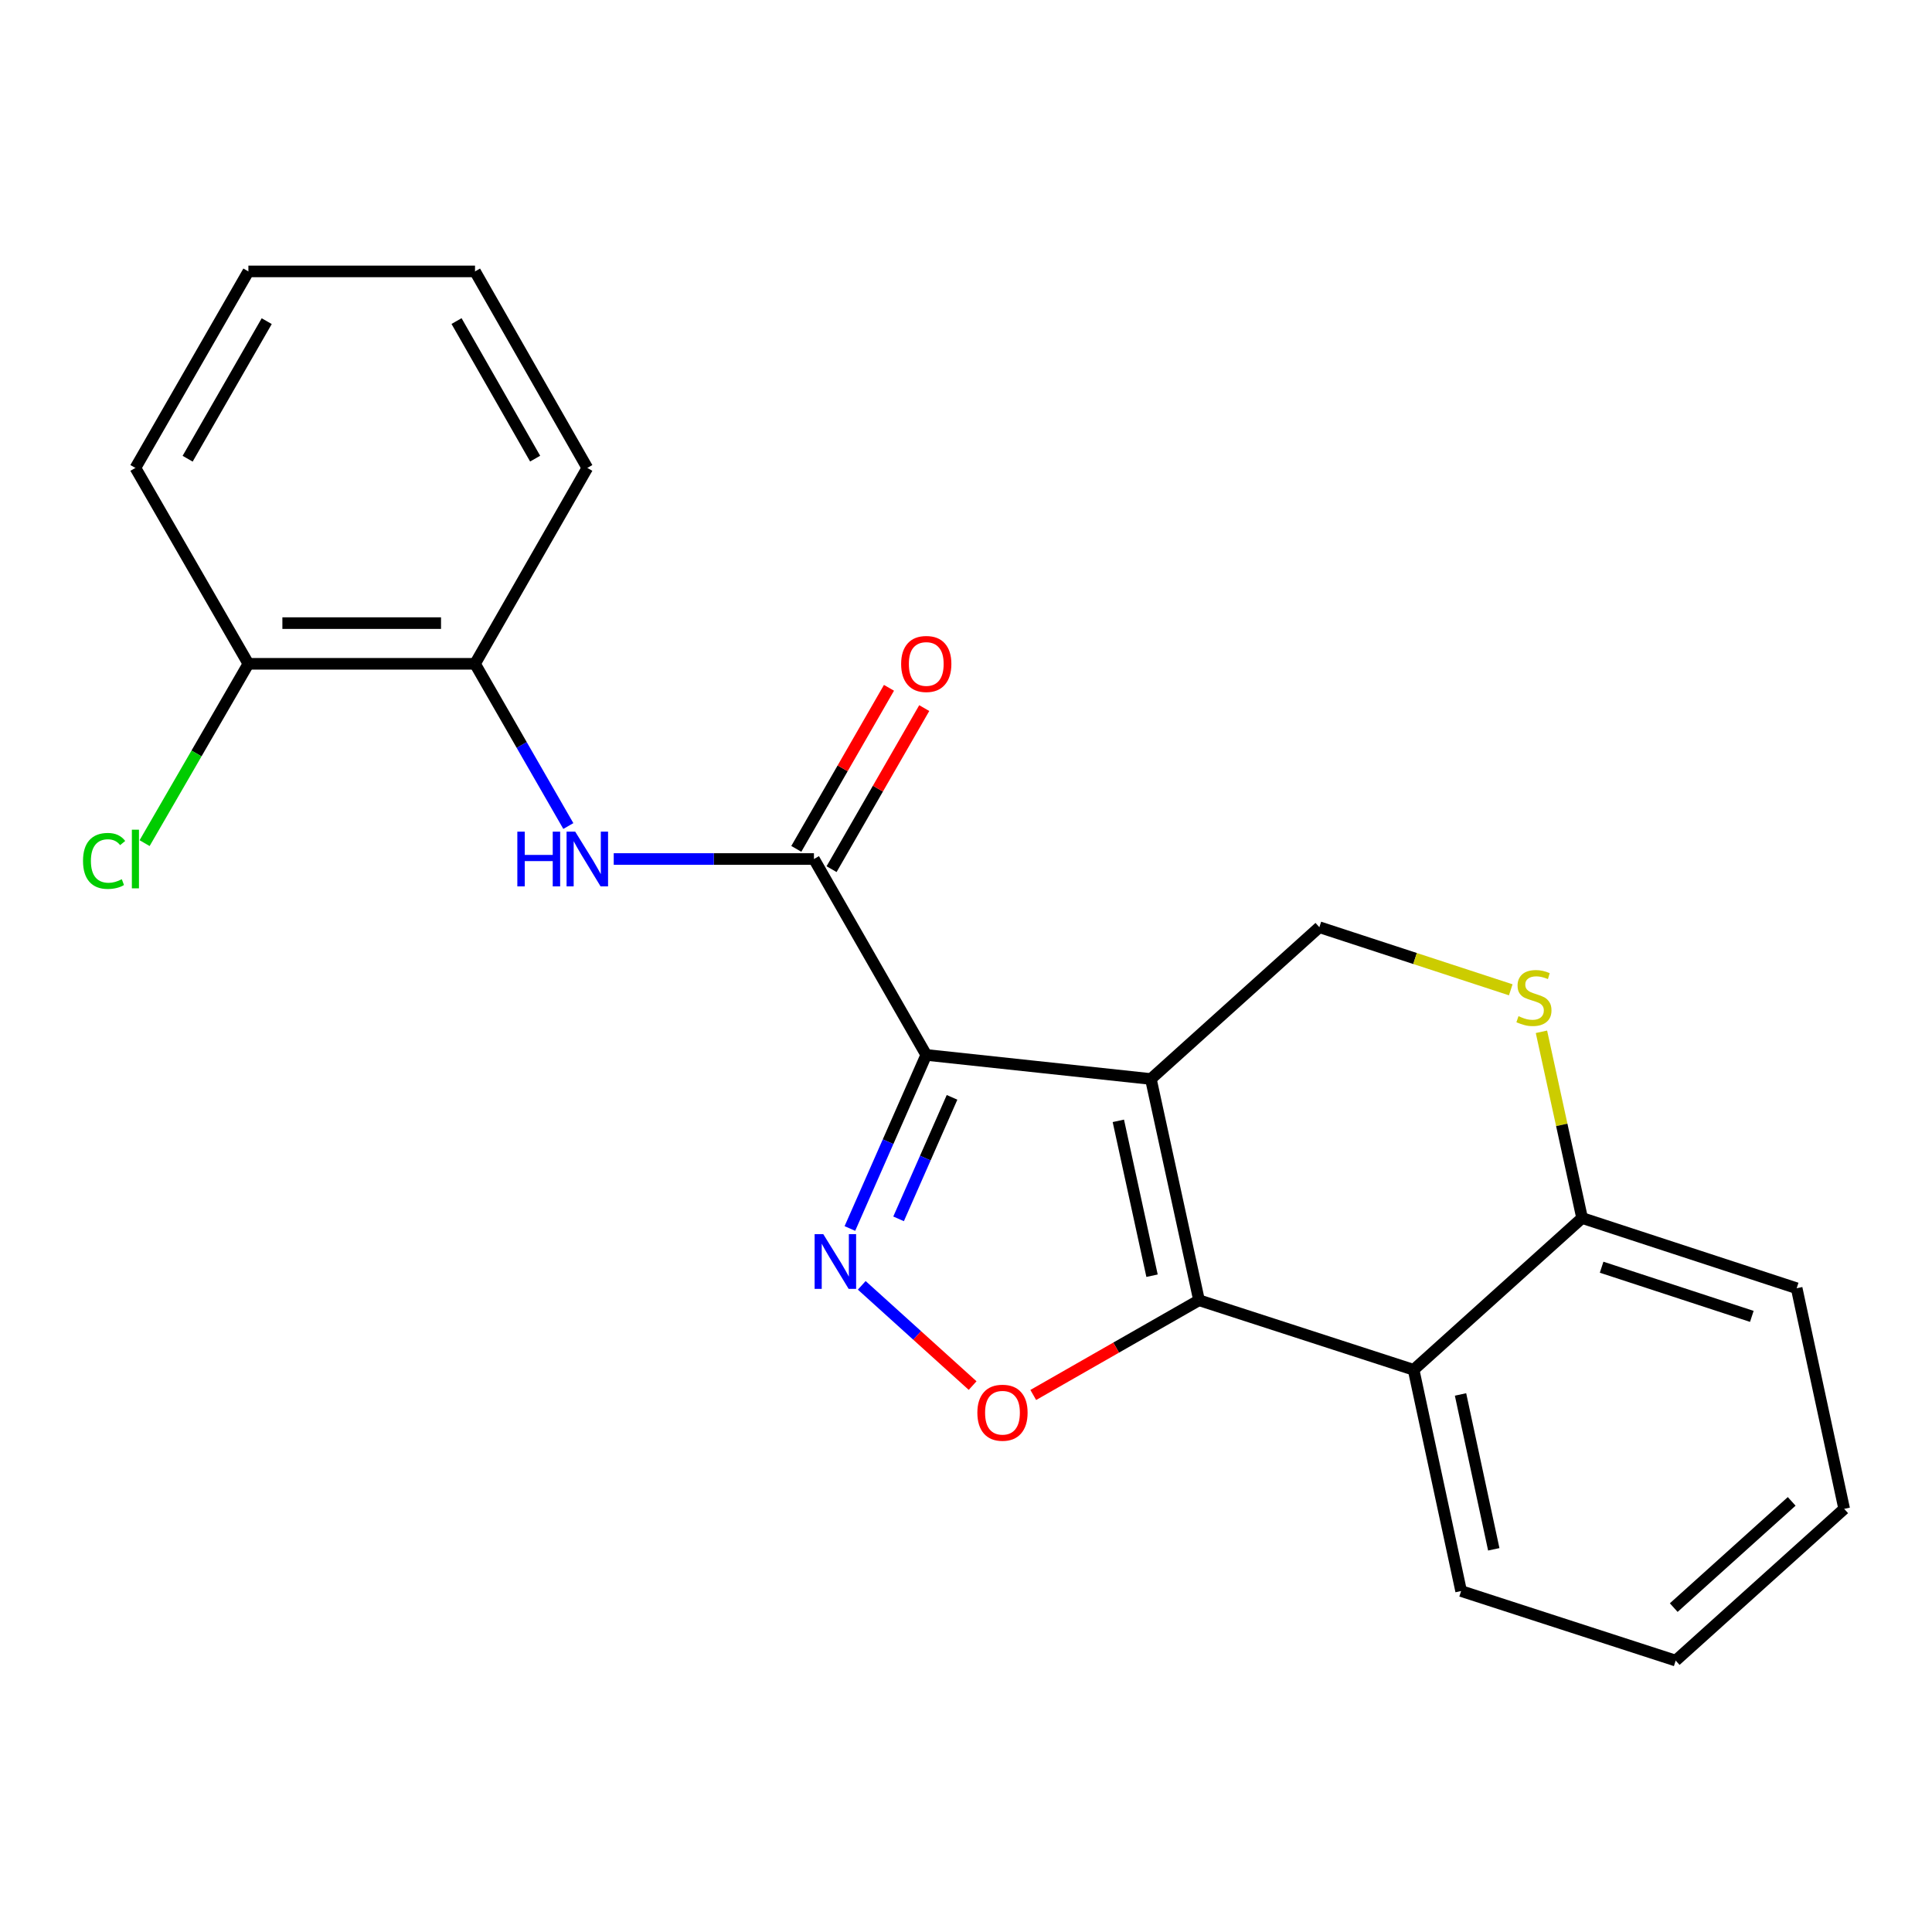 <?xml version='1.0' encoding='iso-8859-1'?>
<svg version='1.1' baseProfile='full'
              xmlns='http://www.w3.org/2000/svg'
                      xmlns:rdkit='http://www.rdkit.org/xml'
                      xmlns:xlink='http://www.w3.org/1999/xlink'
                  xml:space='preserve'
width='1000px' height='1000px' viewBox='0 0 1000 1000'>
<!-- END OF HEADER -->
<rect style='opacity:1.0;fill:#FFFFFF;stroke:none' width='1000' height='1000' x='0' y='0'> </rect>
<path class='bond-0' d='M 595.691,558.487 L 479.43,546.027' style='fill:none;fill-rule:evenodd;stroke:#000000;stroke-width:6px;stroke-linecap:butt;stroke-linejoin:miter;stroke-opacity:1' />
<path class='bond-1' d='M 595.691,558.487 L 620.611,673.004' style='fill:none;fill-rule:evenodd;stroke:#000000;stroke-width:6px;stroke-linecap:butt;stroke-linejoin:miter;stroke-opacity:1' />
<path class='bond-1' d='M 578.851,580.143 L 596.295,660.305' style='fill:none;fill-rule:evenodd;stroke:#000000;stroke-width:6px;stroke-linecap:butt;stroke-linejoin:miter;stroke-opacity:1' />
<path class='bond-7' d='M 595.691,558.487 L 682.901,479.923' style='fill:none;fill-rule:evenodd;stroke:#000000;stroke-width:6px;stroke-linecap:butt;stroke-linejoin:miter;stroke-opacity:1' />
<path class='bond-2' d='M 479.43,546.027 L 459.666,590.949' style='fill:none;fill-rule:evenodd;stroke:#000000;stroke-width:6px;stroke-linecap:butt;stroke-linejoin:miter;stroke-opacity:1' />
<path class='bond-2' d='M 459.666,590.949 L 439.901,635.87' style='fill:none;fill-rule:evenodd;stroke:#0000FF;stroke-width:6px;stroke-linecap:butt;stroke-linejoin:miter;stroke-opacity:1' />
<path class='bond-2' d='M 492.777,567.985 L 478.942,599.43' style='fill:none;fill-rule:evenodd;stroke:#000000;stroke-width:6px;stroke-linecap:butt;stroke-linejoin:miter;stroke-opacity:1' />
<path class='bond-2' d='M 478.942,599.43 L 465.107,630.875' style='fill:none;fill-rule:evenodd;stroke:#0000FF;stroke-width:6px;stroke-linecap:butt;stroke-linejoin:miter;stroke-opacity:1' />
<path class='bond-4' d='M 479.43,546.027 L 421.294,444.625' style='fill:none;fill-rule:evenodd;stroke:#000000;stroke-width:6px;stroke-linecap:butt;stroke-linejoin:miter;stroke-opacity:1' />
<path class='bond-3' d='M 620.611,673.004 L 577.711,697.521' style='fill:none;fill-rule:evenodd;stroke:#000000;stroke-width:6px;stroke-linecap:butt;stroke-linejoin:miter;stroke-opacity:1' />
<path class='bond-3' d='M 577.711,697.521 L 534.811,722.037' style='fill:none;fill-rule:evenodd;stroke:#FF0000;stroke-width:6px;stroke-linecap:butt;stroke-linejoin:miter;stroke-opacity:1' />
<path class='bond-5' d='M 620.611,673.004 L 731.689,709.004' style='fill:none;fill-rule:evenodd;stroke:#000000;stroke-width:6px;stroke-linecap:butt;stroke-linejoin:miter;stroke-opacity:1' />
<path class='bond-22' d='M 446.041,665.294 L 474.734,691.232' style='fill:none;fill-rule:evenodd;stroke:#0000FF;stroke-width:6px;stroke-linecap:butt;stroke-linejoin:miter;stroke-opacity:1' />
<path class='bond-22' d='M 474.734,691.232 L 503.427,717.17' style='fill:none;fill-rule:evenodd;stroke:#FF0000;stroke-width:6px;stroke-linecap:butt;stroke-linejoin:miter;stroke-opacity:1' />
<path class='bond-6' d='M 421.294,444.625 L 369.48,444.625' style='fill:none;fill-rule:evenodd;stroke:#000000;stroke-width:6px;stroke-linecap:butt;stroke-linejoin:miter;stroke-opacity:1' />
<path class='bond-6' d='M 369.48,444.625 L 317.665,444.625' style='fill:none;fill-rule:evenodd;stroke:#0000FF;stroke-width:6px;stroke-linecap:butt;stroke-linejoin:miter;stroke-opacity:1' />
<path class='bond-11' d='M 430.421,449.877 L 454.405,408.194' style='fill:none;fill-rule:evenodd;stroke:#000000;stroke-width:6px;stroke-linecap:butt;stroke-linejoin:miter;stroke-opacity:1' />
<path class='bond-11' d='M 454.405,408.194 L 478.388,366.512' style='fill:none;fill-rule:evenodd;stroke:#FF0000;stroke-width:6px;stroke-linecap:butt;stroke-linejoin:miter;stroke-opacity:1' />
<path class='bond-11' d='M 412.168,439.374 L 436.151,397.691' style='fill:none;fill-rule:evenodd;stroke:#000000;stroke-width:6px;stroke-linecap:butt;stroke-linejoin:miter;stroke-opacity:1' />
<path class='bond-11' d='M 436.151,397.691 L 460.134,356.009' style='fill:none;fill-rule:evenodd;stroke:#FF0000;stroke-width:6px;stroke-linecap:butt;stroke-linejoin:miter;stroke-opacity:1' />
<path class='bond-14' d='M 731.689,709.004 L 756.27,823.521' style='fill:none;fill-rule:evenodd;stroke:#000000;stroke-width:6px;stroke-linecap:butt;stroke-linejoin:miter;stroke-opacity:1' />
<path class='bond-14' d='M 755.966,721.762 L 773.173,801.924' style='fill:none;fill-rule:evenodd;stroke:#000000;stroke-width:6px;stroke-linecap:butt;stroke-linejoin:miter;stroke-opacity:1' />
<path class='bond-23' d='M 731.689,709.004 L 818.887,630.44' style='fill:none;fill-rule:evenodd;stroke:#000000;stroke-width:6px;stroke-linecap:butt;stroke-linejoin:miter;stroke-opacity:1' />
<path class='bond-10' d='M 294.171,427.551 L 270.02,385.569' style='fill:none;fill-rule:evenodd;stroke:#0000FF;stroke-width:6px;stroke-linecap:butt;stroke-linejoin:miter;stroke-opacity:1' />
<path class='bond-10' d='M 270.02,385.569 L 245.868,343.586' style='fill:none;fill-rule:evenodd;stroke:#000000;stroke-width:6px;stroke-linecap:butt;stroke-linejoin:miter;stroke-opacity:1' />
<path class='bond-8' d='M 682.901,479.923 L 732.433,496.124' style='fill:none;fill-rule:evenodd;stroke:#000000;stroke-width:6px;stroke-linecap:butt;stroke-linejoin:miter;stroke-opacity:1' />
<path class='bond-8' d='M 732.433,496.124 L 781.965,512.325' style='fill:none;fill-rule:evenodd;stroke:#CCCC00;stroke-width:6px;stroke-linecap:butt;stroke-linejoin:miter;stroke-opacity:1' />
<path class='bond-9' d='M 797.851,534.053 L 808.369,582.247' style='fill:none;fill-rule:evenodd;stroke:#CCCC00;stroke-width:6px;stroke-linecap:butt;stroke-linejoin:miter;stroke-opacity:1' />
<path class='bond-9' d='M 808.369,582.247 L 818.887,630.44' style='fill:none;fill-rule:evenodd;stroke:#000000;stroke-width:6px;stroke-linecap:butt;stroke-linejoin:miter;stroke-opacity:1' />
<path class='bond-16' d='M 818.887,630.44 L 929.953,666.792' style='fill:none;fill-rule:evenodd;stroke:#000000;stroke-width:6px;stroke-linecap:butt;stroke-linejoin:miter;stroke-opacity:1' />
<path class='bond-16' d='M 828.996,655.908 L 906.742,681.354' style='fill:none;fill-rule:evenodd;stroke:#000000;stroke-width:6px;stroke-linecap:butt;stroke-linejoin:miter;stroke-opacity:1' />
<path class='bond-12' d='M 245.868,343.586 L 128.567,343.586' style='fill:none;fill-rule:evenodd;stroke:#000000;stroke-width:6px;stroke-linecap:butt;stroke-linejoin:miter;stroke-opacity:1' />
<path class='bond-12' d='M 228.273,322.527 L 146.162,322.527' style='fill:none;fill-rule:evenodd;stroke:#000000;stroke-width:6px;stroke-linecap:butt;stroke-linejoin:miter;stroke-opacity:1' />
<path class='bond-15' d='M 245.868,343.586 L 303.993,242.196' style='fill:none;fill-rule:evenodd;stroke:#000000;stroke-width:6px;stroke-linecap:butt;stroke-linejoin:miter;stroke-opacity:1' />
<path class='bond-13' d='M 128.567,343.586 L 101.708,389.995' style='fill:none;fill-rule:evenodd;stroke:#000000;stroke-width:6px;stroke-linecap:butt;stroke-linejoin:miter;stroke-opacity:1' />
<path class='bond-13' d='M 101.708,389.995 L 74.85,436.403' style='fill:none;fill-rule:evenodd;stroke:#00CC00;stroke-width:6px;stroke-linecap:butt;stroke-linejoin:miter;stroke-opacity:1' />
<path class='bond-17' d='M 128.567,343.586 L 70.091,242.196' style='fill:none;fill-rule:evenodd;stroke:#000000;stroke-width:6px;stroke-linecap:butt;stroke-linejoin:miter;stroke-opacity:1' />
<path class='bond-18' d='M 756.27,823.521 L 867.336,859.521' style='fill:none;fill-rule:evenodd;stroke:#000000;stroke-width:6px;stroke-linecap:butt;stroke-linejoin:miter;stroke-opacity:1' />
<path class='bond-19' d='M 303.993,242.196 L 245.868,140.479' style='fill:none;fill-rule:evenodd;stroke:#000000;stroke-width:6px;stroke-linecap:butt;stroke-linejoin:miter;stroke-opacity:1' />
<path class='bond-19' d='M 276.989,237.387 L 236.302,166.185' style='fill:none;fill-rule:evenodd;stroke:#000000;stroke-width:6px;stroke-linecap:butt;stroke-linejoin:miter;stroke-opacity:1' />
<path class='bond-20' d='M 929.953,666.792 L 954.545,780.981' style='fill:none;fill-rule:evenodd;stroke:#000000;stroke-width:6px;stroke-linecap:butt;stroke-linejoin:miter;stroke-opacity:1' />
<path class='bond-25' d='M 70.091,242.196 L 128.567,140.479' style='fill:none;fill-rule:evenodd;stroke:#000000;stroke-width:6px;stroke-linecap:butt;stroke-linejoin:miter;stroke-opacity:1' />
<path class='bond-25' d='M 97.12,237.434 L 138.053,166.232' style='fill:none;fill-rule:evenodd;stroke:#000000;stroke-width:6px;stroke-linecap:butt;stroke-linejoin:miter;stroke-opacity:1' />
<path class='bond-24' d='M 867.336,859.521 L 954.545,780.981' style='fill:none;fill-rule:evenodd;stroke:#000000;stroke-width:6px;stroke-linecap:butt;stroke-linejoin:miter;stroke-opacity:1' />
<path class='bond-24' d='M 866.324,832.092 L 927.371,777.113' style='fill:none;fill-rule:evenodd;stroke:#000000;stroke-width:6px;stroke-linecap:butt;stroke-linejoin:miter;stroke-opacity:1' />
<path class='bond-21' d='M 245.868,140.479 L 128.567,140.479' style='fill:none;fill-rule:evenodd;stroke:#000000;stroke-width:6px;stroke-linecap:butt;stroke-linejoin:miter;stroke-opacity:1' />
<path  class='atom-3' d='M 426.126 638.791
L 435.406 653.791
Q 436.326 655.271, 437.806 657.951
Q 439.286 660.631, 439.366 660.791
L 439.366 638.791
L 443.126 638.791
L 443.126 667.111
L 439.246 667.111
L 429.286 650.711
Q 428.126 648.791, 426.886 646.591
Q 425.686 644.391, 425.326 643.711
L 425.326 667.111
L 421.646 667.111
L 421.646 638.791
L 426.126 638.791
' fill='#0000FF'/>
<path  class='atom-4' d='M 505.882 731.22
Q 505.882 724.42, 509.242 720.62
Q 512.602 716.82, 518.882 716.82
Q 525.162 716.82, 528.522 720.62
Q 531.882 724.42, 531.882 731.22
Q 531.882 738.1, 528.482 742.02
Q 525.082 745.9, 518.882 745.9
Q 512.642 745.9, 509.242 742.02
Q 505.882 738.14, 505.882 731.22
M 518.882 742.7
Q 523.202 742.7, 525.522 739.82
Q 527.882 736.9, 527.882 731.22
Q 527.882 725.66, 525.522 722.86
Q 523.202 720.02, 518.882 720.02
Q 514.562 720.02, 512.202 722.82
Q 509.882 725.62, 509.882 731.22
Q 509.882 736.94, 512.202 739.82
Q 514.562 742.7, 518.882 742.7
' fill='#FF0000'/>
<path  class='atom-7' d='M 267.773 430.465
L 271.613 430.465
L 271.613 442.505
L 286.093 442.505
L 286.093 430.465
L 289.933 430.465
L 289.933 458.785
L 286.093 458.785
L 286.093 445.705
L 271.613 445.705
L 271.613 458.785
L 267.773 458.785
L 267.773 430.465
' fill='#0000FF'/>
<path  class='atom-7' d='M 297.733 430.465
L 307.013 445.465
Q 307.933 446.945, 309.413 449.625
Q 310.893 452.305, 310.973 452.465
L 310.973 430.465
L 314.733 430.465
L 314.733 458.785
L 310.853 458.785
L 300.893 442.385
Q 299.733 440.465, 298.493 438.265
Q 297.293 436.065, 296.933 435.385
L 296.933 458.785
L 293.253 458.785
L 293.253 430.465
L 297.733 430.465
' fill='#0000FF'/>
<path  class='atom-9' d='M 785.966 525.971
Q 786.286 526.091, 787.606 526.651
Q 788.926 527.211, 790.366 527.571
Q 791.846 527.891, 793.286 527.891
Q 795.966 527.891, 797.526 526.611
Q 799.086 525.291, 799.086 523.011
Q 799.086 521.451, 798.286 520.491
Q 797.526 519.531, 796.326 519.011
Q 795.126 518.491, 793.126 517.891
Q 790.606 517.131, 789.086 516.411
Q 787.606 515.691, 786.526 514.171
Q 785.486 512.651, 785.486 510.091
Q 785.486 506.531, 787.886 504.331
Q 790.326 502.131, 795.126 502.131
Q 798.406 502.131, 802.126 503.691
L 801.206 506.771
Q 797.806 505.371, 795.246 505.371
Q 792.486 505.371, 790.966 506.531
Q 789.446 507.651, 789.486 509.611
Q 789.486 511.131, 790.246 512.051
Q 791.046 512.971, 792.166 513.491
Q 793.326 514.011, 795.246 514.611
Q 797.806 515.411, 799.326 516.211
Q 800.846 517.011, 801.926 518.651
Q 803.046 520.251, 803.046 523.011
Q 803.046 526.931, 800.406 529.051
Q 797.806 531.131, 793.446 531.131
Q 790.926 531.131, 789.006 530.571
Q 787.126 530.051, 784.886 529.131
L 785.966 525.971
' fill='#CCCC00'/>
<path  class='atom-12' d='M 466.43 343.666
Q 466.43 336.866, 469.79 333.066
Q 473.15 329.266, 479.43 329.266
Q 485.71 329.266, 489.07 333.066
Q 492.43 336.866, 492.43 343.666
Q 492.43 350.546, 489.03 354.466
Q 485.63 358.346, 479.43 358.346
Q 473.19 358.346, 469.79 354.466
Q 466.43 350.586, 466.43 343.666
M 479.43 355.146
Q 483.75 355.146, 486.07 352.266
Q 488.43 349.346, 488.43 343.666
Q 488.43 338.106, 486.07 335.306
Q 483.75 332.466, 479.43 332.466
Q 475.11 332.466, 472.75 335.266
Q 470.43 338.066, 470.43 343.666
Q 470.43 349.386, 472.75 352.266
Q 475.11 355.146, 479.43 355.146
' fill='#FF0000'/>
<path  class='atom-14' d='M 42.971 445.605
Q 42.971 438.565, 46.251 434.885
Q 49.571 431.165, 55.851 431.165
Q 61.691 431.165, 64.811 435.285
L 62.171 437.445
Q 59.891 434.445, 55.851 434.445
Q 51.571 434.445, 49.291 437.325
Q 47.051 440.165, 47.051 445.605
Q 47.051 451.205, 49.371 454.085
Q 51.731 456.965, 56.291 456.965
Q 59.411 456.965, 63.051 455.085
L 64.171 458.085
Q 62.691 459.045, 60.451 459.605
Q 58.211 460.165, 55.731 460.165
Q 49.571 460.165, 46.251 456.405
Q 42.971 452.645, 42.971 445.605
' fill='#00CC00'/>
<path  class='atom-14' d='M 68.251 429.445
L 71.931 429.445
L 71.931 459.805
L 68.251 459.805
L 68.251 429.445
' fill='#00CC00'/>
</svg>
